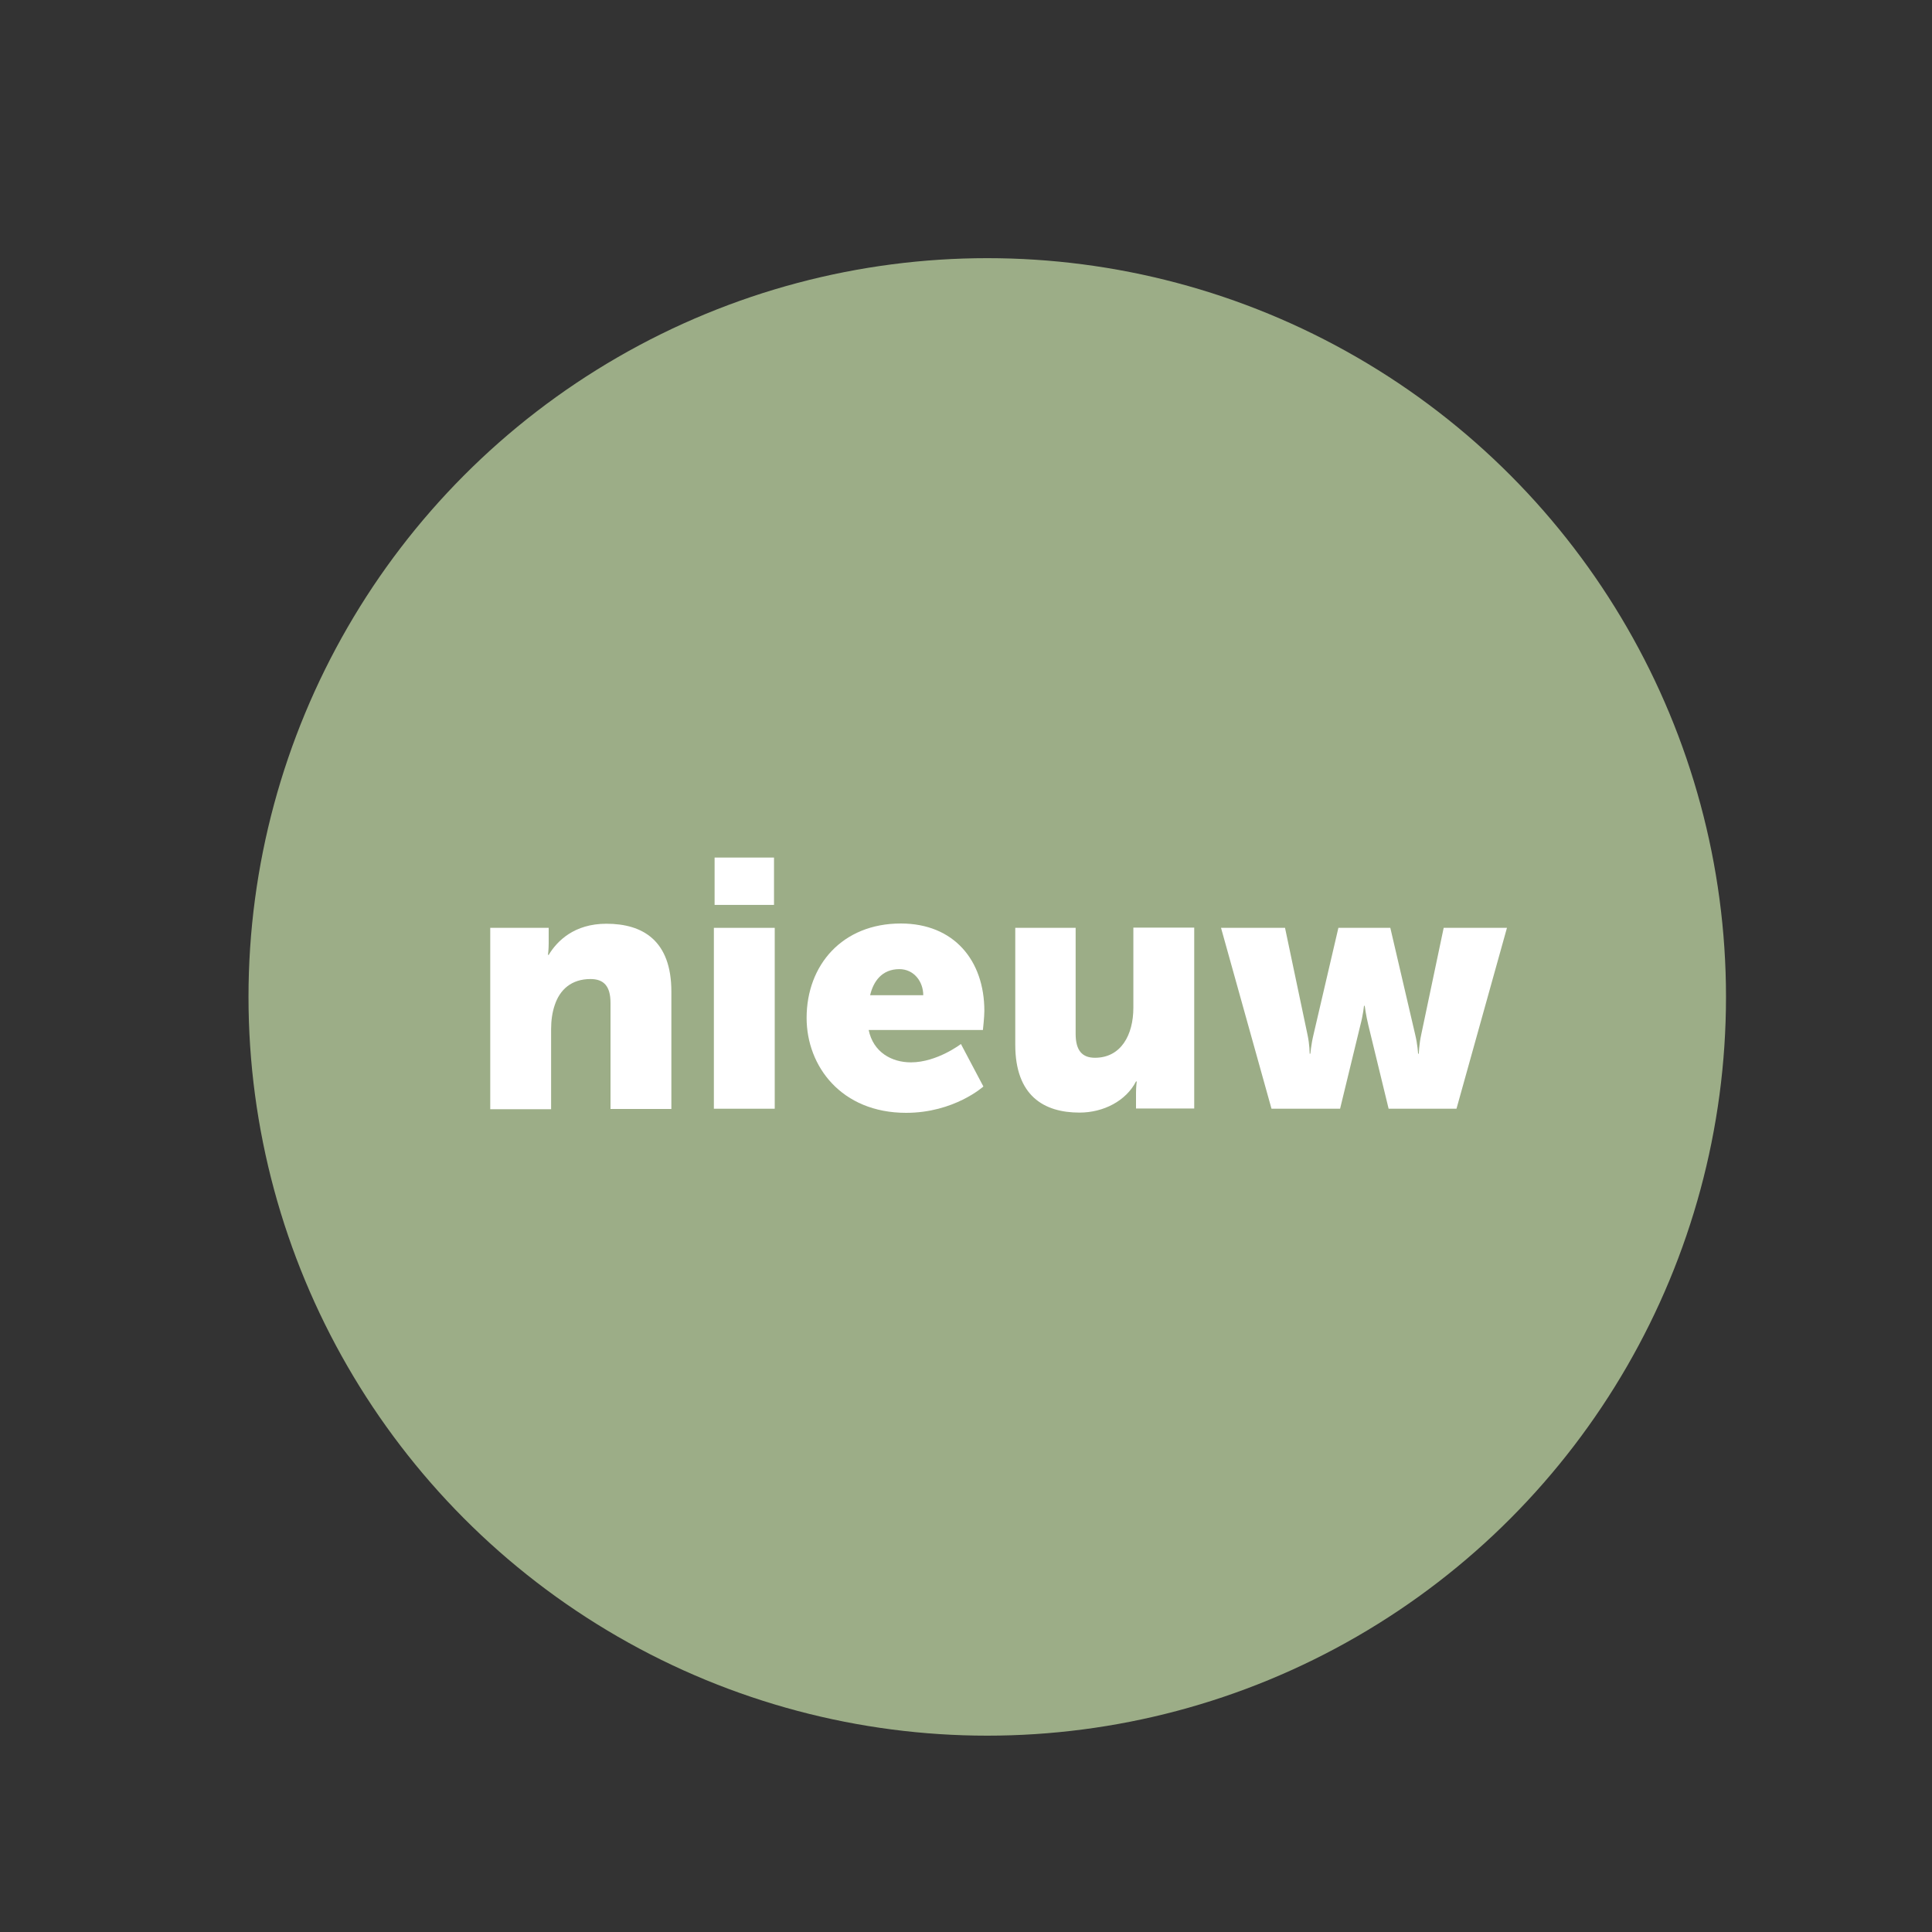 <?xml version="1.0" encoding="utf-8"?>
<!-- Generator: Adobe Illustrator 26.0.1, SVG Export Plug-In . SVG Version: 6.00 Build 0)  -->
<svg version="1.1" id="Laag_1" xmlns="http://www.w3.org/2000/svg" xmlns:xlink="http://www.w3.org/1999/xlink" x="0px" y="0px"
	 viewBox="0 0 800 800" style="enable-background:new 0 0 800 800;" xml:space="preserve">
<rect x="0" y="0" width="800" height="800" fill="#333333" stroke="none"/>
<style type="text/css">
	.st0{fill:#9CAD87;}
	.st1{fill:#FFFFFF;}
</style>
<circle class="st0" cx="408.8" cy="412.8" r="305.9"/>
<g>
	<path class="st1" d="M203.1,384.2h24.1v6.5c0,2.5-0.3,4.7-0.3,4.7h0.3c3.5-5.8,10.6-12.9,23.9-12.9c15.1,0,26.9,7,26.9,28.1v48.6
		h-25.2v-43.9c0-7-2.8-9.9-8.3-9.9c-7.9,0-12.7,4.4-14.8,10.8c-1,2.9-1.5,6.3-1.5,9.9v33.2h-25.2V384.2z"/>
	<path class="st1" d="M295.6,384.2h25.2v74.9h-25.2V384.2z M295.9,355.1h24.6v19.6h-24.6V355.1z"/>
	<path class="st1" d="M373,382.4c22.1,0,34.6,15.4,34.6,36.2c0,2.5-0.6,7.9-0.6,7.9h-47.3c1.9,9.2,9.5,13.4,17.5,13.4
		c10.8,0,20.7-7.6,20.7-7.6l9.3,17.6c0,0-12.1,10.9-32,10.9c-26.8,0-41.2-19.3-41.2-39.3C334,399.6,348.8,382.4,373,382.4z
		 M382.3,412.1c0-5.7-3.9-10.8-9.9-10.8c-7.3,0-10.8,5.2-12.1,10.8H382.3z"/>
	<path class="st1" d="M420.2,384.2h25.2v43.9c0,7,2.8,9.9,8,9.9c10.8,0,15.9-9.5,15.9-20.7v-33.2h25.2v74.9h-24.1v-6.5
		c0-2.5,0.3-4.7,0.3-4.7h-0.3c-4.1,8-13.4,12.9-23.4,12.9c-14.8,0-26.6-7-26.6-28.1V384.2z"/>
	<path class="st1" d="M505.6,384.2h26.5l9.3,44.2c0.9,4.1,0.9,7.9,0.9,7.9h0.3c0,0,0.3-3.8,1.3-7.9l10.3-44.2h21.5l10.3,44.2
		c1,4.1,1.2,7.9,1.2,7.9h0.3c0,0,0.1-3.8,1-7.9l9.3-44.2H624l-20.9,74.9H575l-8.4-34.6c-1-4.1-1.5-8-1.5-8h-0.3c0,0-0.4,3.9-1.5,8
		l-8.4,34.6h-28.4L505.6,384.2z"/>
</g>
</svg>
